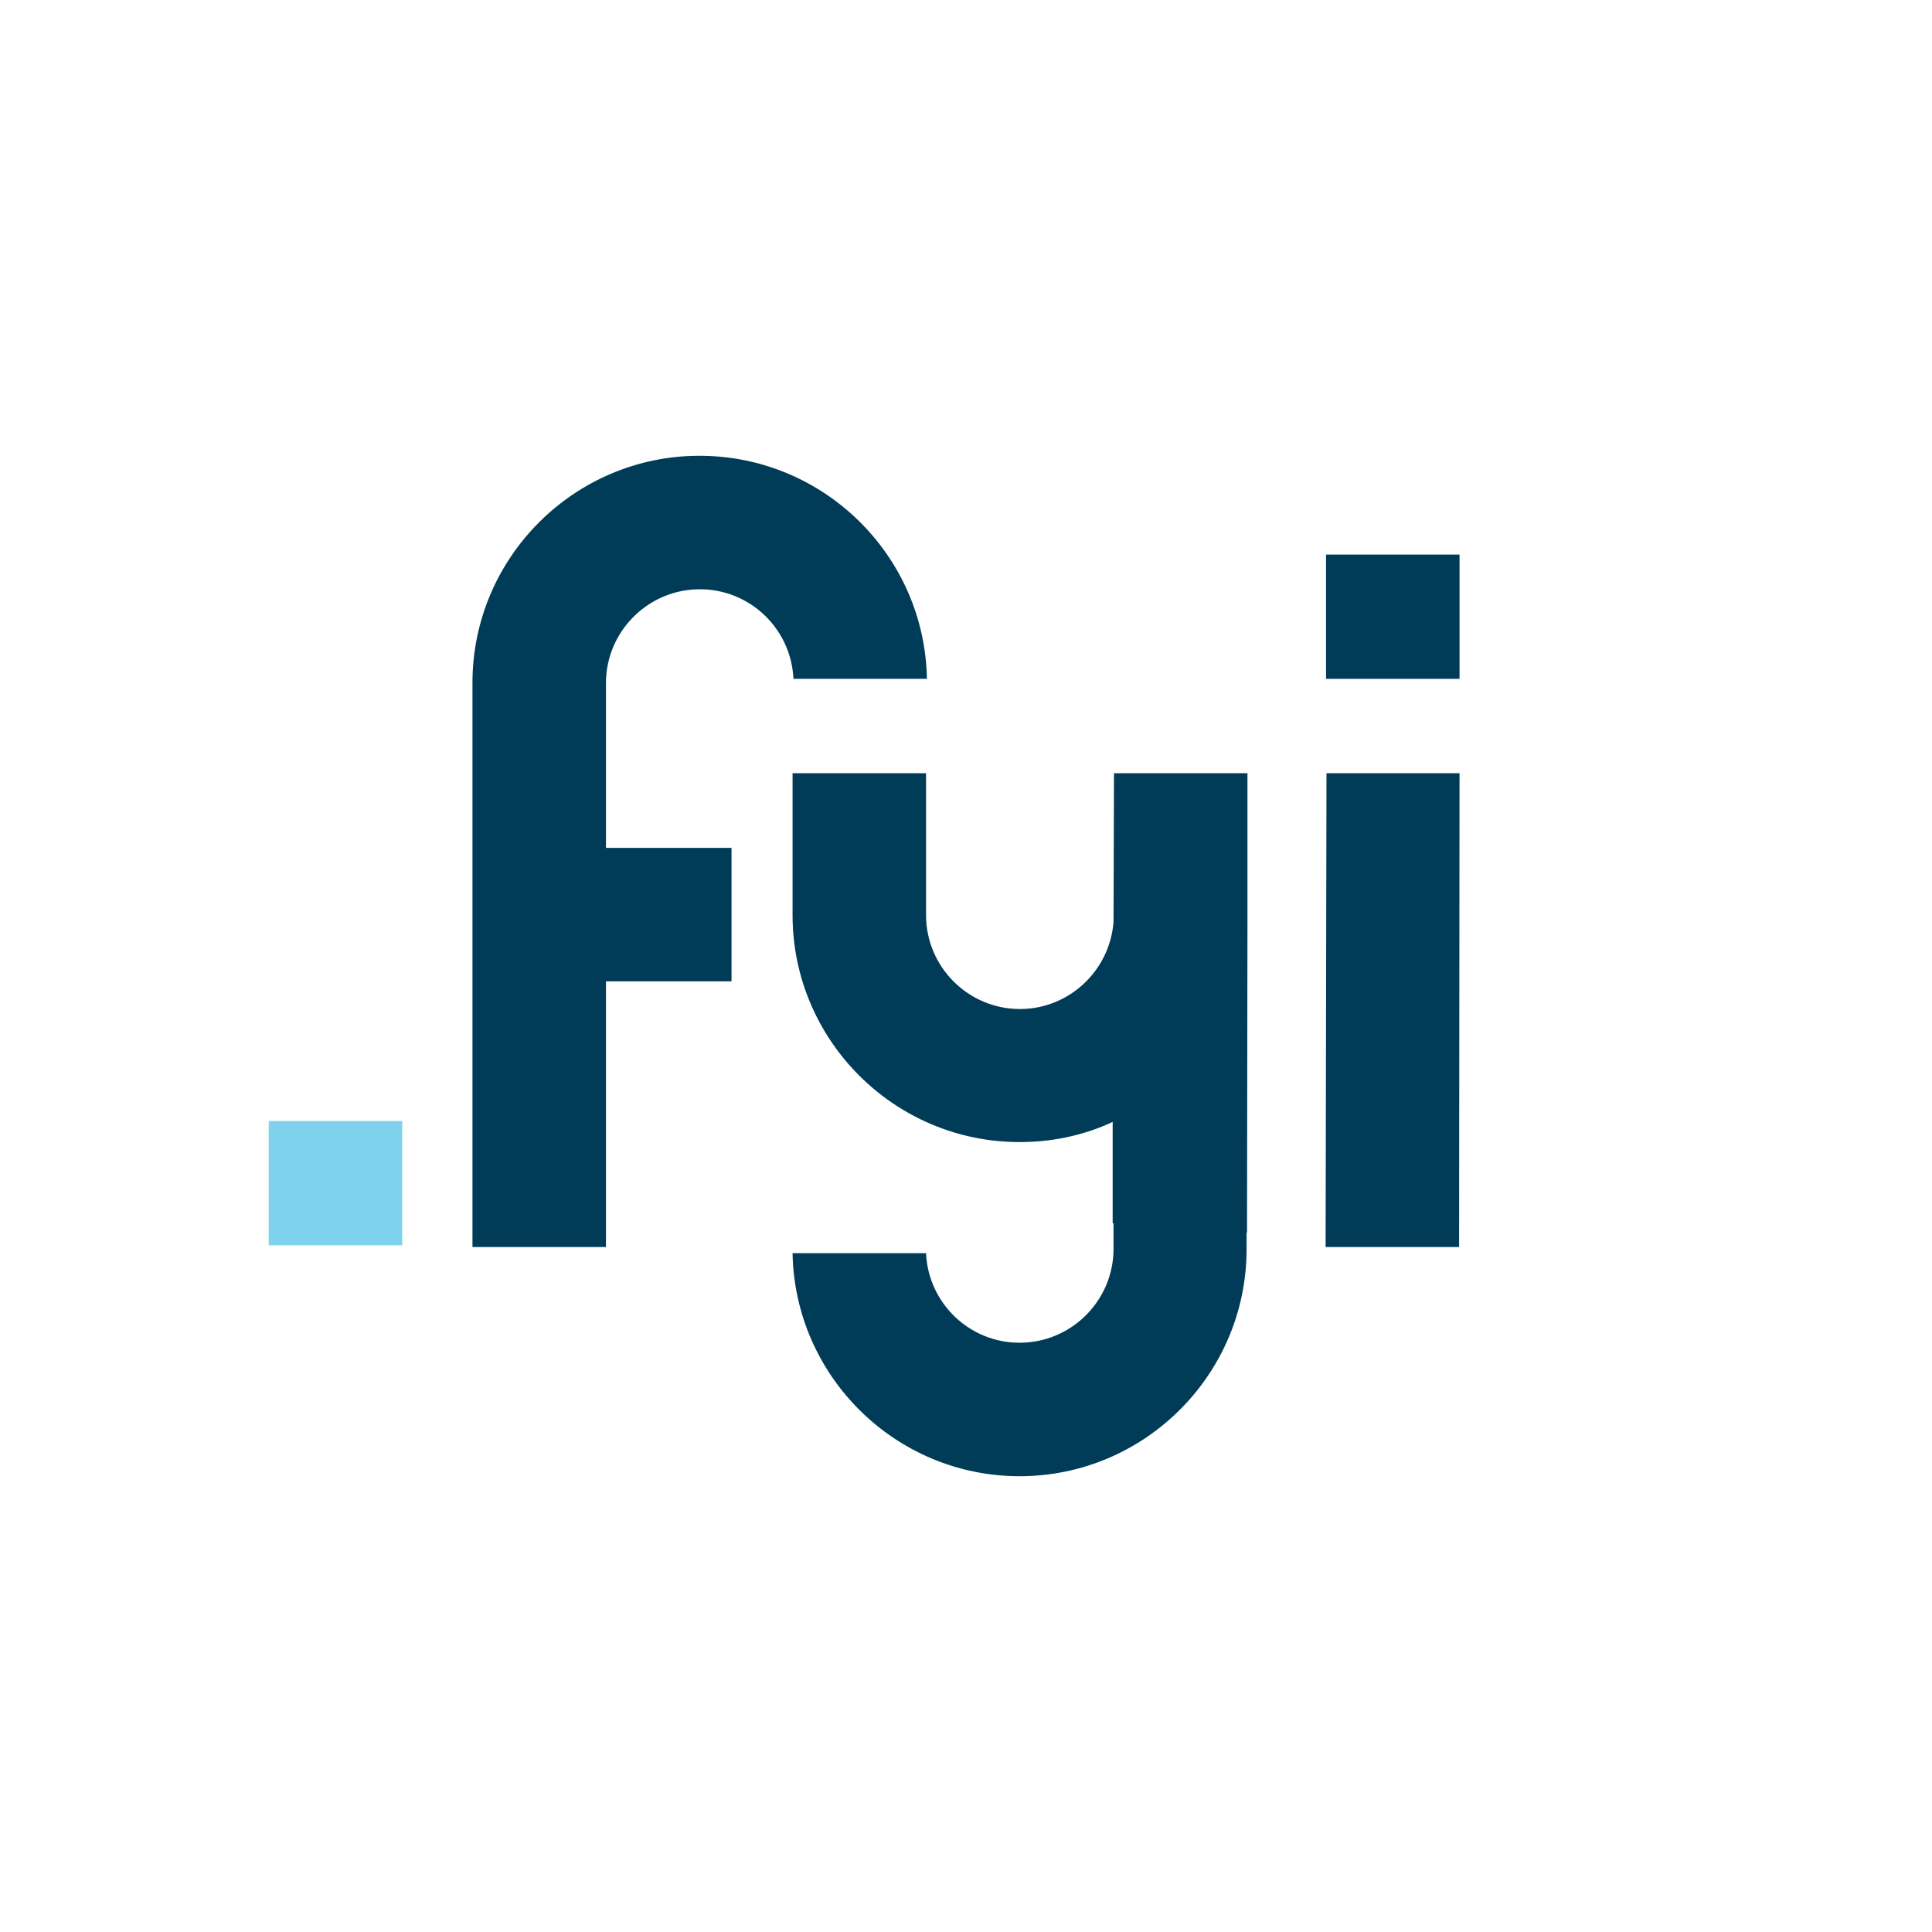 <?xml version="1.0" encoding="utf-8"?>
<!-- Generator: Adobe Illustrator 22.1.0, SVG Export Plug-In . SVG Version: 6.00 Build 0)  -->
<svg version="1.1" id="Layer_1" xmlns="http://www.w3.org/2000/svg" xmlns:xlink="http://www.w3.org/1999/xlink" x="0px" y="0px"
     viewBox="0 0 440 440" style="enable-background:new 0 0 440 440;" xml:space="preserve">
<style type="text/css">
  .st0{fill:#7ED2EE;}
  .st1{fill:#003C57;}
</style>
<g>
  <rect x="61.2" y="255.3" class="st0" width="30.4" height="28.3"/>
  <path class="st1" d="M159.3,103.8c-28.5,0-51.7,23.2-51.7,51.7V284H138v-60.5h28.6v-30.4H138v-37.5c0-11.8,9.6-21.4,21.4-21.4
    c11.5,0,20.8,9.1,21.3,20.4h30.4C210.6,126.5,187.6,103.8,159.3,103.8z"/>
  <rect x="302" y="126.3" class="st1" width="30.4" height="28.3"/>
  <polygon class="st1" points="302.1,176.1 301.9,284 332.3,284 332.4,176.1"/>
  <path class="st1" d="M284.1,208.4l0-15.5l0-1l0-15.8h-30.4l-0.1,33.8c-0.8,11.1-10.1,19.9-21.3,19.9c-11.8,0-21.4-9.6-21.4-21.4
    v-32.3h-30.4v32.3c0,28.5,23.2,51.7,51.7,51.7c6.9,0,13.6-1.3,19.9-4l1.3-0.6l0,23.1h0.2v5.8c0,11.8-9.6,21.4-21.4,21.4
    c-11.5,0-20.8-9.1-21.3-20.4h-30.4c0.5,28.1,23.5,50.8,51.7,50.8c28.5,0,51.7-23.2,51.7-51.7v-3.8H284l0.1-69.9
    C284.1,209.9,284.1,209.1,284.1,208.4z"/>
</g>
</svg>
